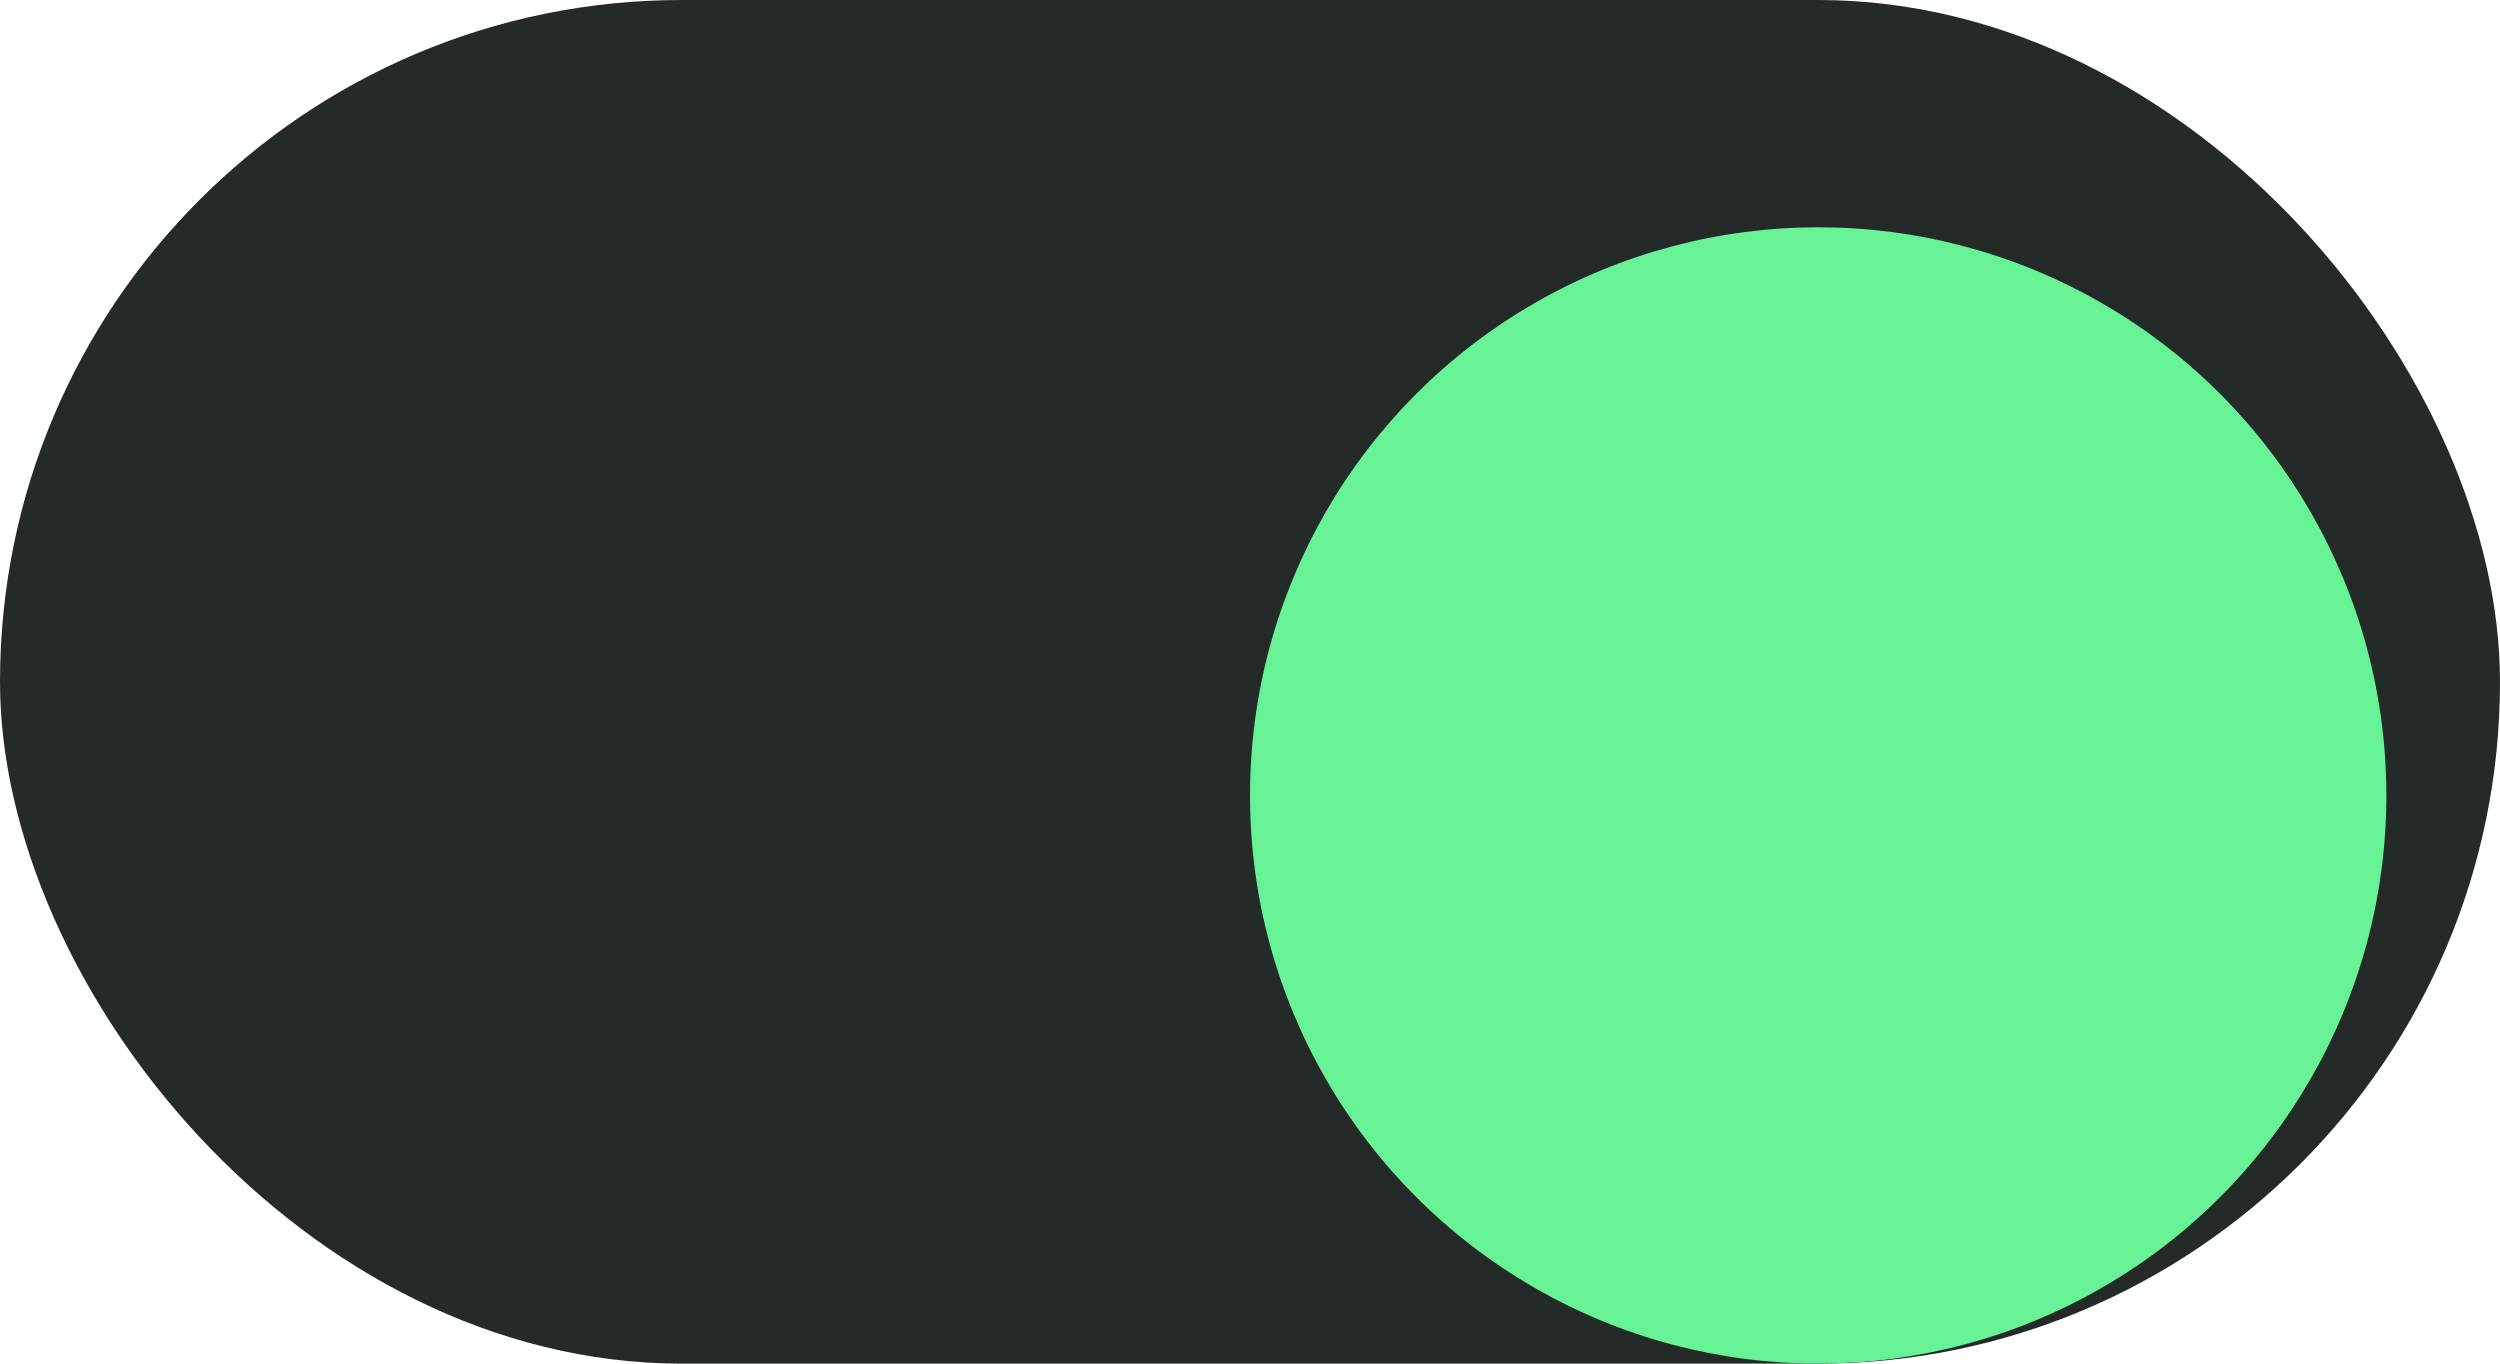 <svg width="44" height="24" viewBox="0 0 44 24" fill="none" xmlns="http://www.w3.org/2000/svg">
<g clip-path="url(#clip0_48_1420)">
<rect width="44" height="24" rx="12" fill="#232A27"/>
<g filter="url(#filter0_dd_48_1420)">
<circle cx="32" cy="12" r="10" fill="#66F295"/>
</g>
</g>
<defs>
<filter id="filter0_dd_48_1420" x="19" y="0" width="26" height="26" filterUnits="userSpaceOnUse" color-interpolation-filters="sRGB">
<feFlood flood-opacity="0" result="BackgroundImageFix"/>
<feColorMatrix in="SourceAlpha" type="matrix" values="0 0 0 0 0 0 0 0 0 0 0 0 0 0 0 0 0 0 127 0" result="hardAlpha"/>
<feOffset dy="1"/>
<feGaussianBlur stdDeviation="1"/>
<feColorMatrix type="matrix" values="0 0 0 0 0.063 0 0 0 0 0.094 0 0 0 0 0.157 0 0 0 0.06 0"/>
<feBlend mode="normal" in2="BackgroundImageFix" result="effect1_dropShadow_48_1420"/>
<feColorMatrix in="SourceAlpha" type="matrix" values="0 0 0 0 0 0 0 0 0 0 0 0 0 0 0 0 0 0 127 0" result="hardAlpha"/>
<feOffset dy="1"/>
<feGaussianBlur stdDeviation="1.5"/>
<feColorMatrix type="matrix" values="0 0 0 0 0.063 0 0 0 0 0.094 0 0 0 0 0.157 0 0 0 0.1 0"/>
<feBlend mode="normal" in2="effect1_dropShadow_48_1420" result="effect2_dropShadow_48_1420"/>
<feBlend mode="normal" in="SourceGraphic" in2="effect2_dropShadow_48_1420" result="shape"/>
</filter>
<clipPath id="clip0_48_1420">
<rect width="44" height="24" rx="12" fill="white"/>
</clipPath>
</defs>
</svg>
